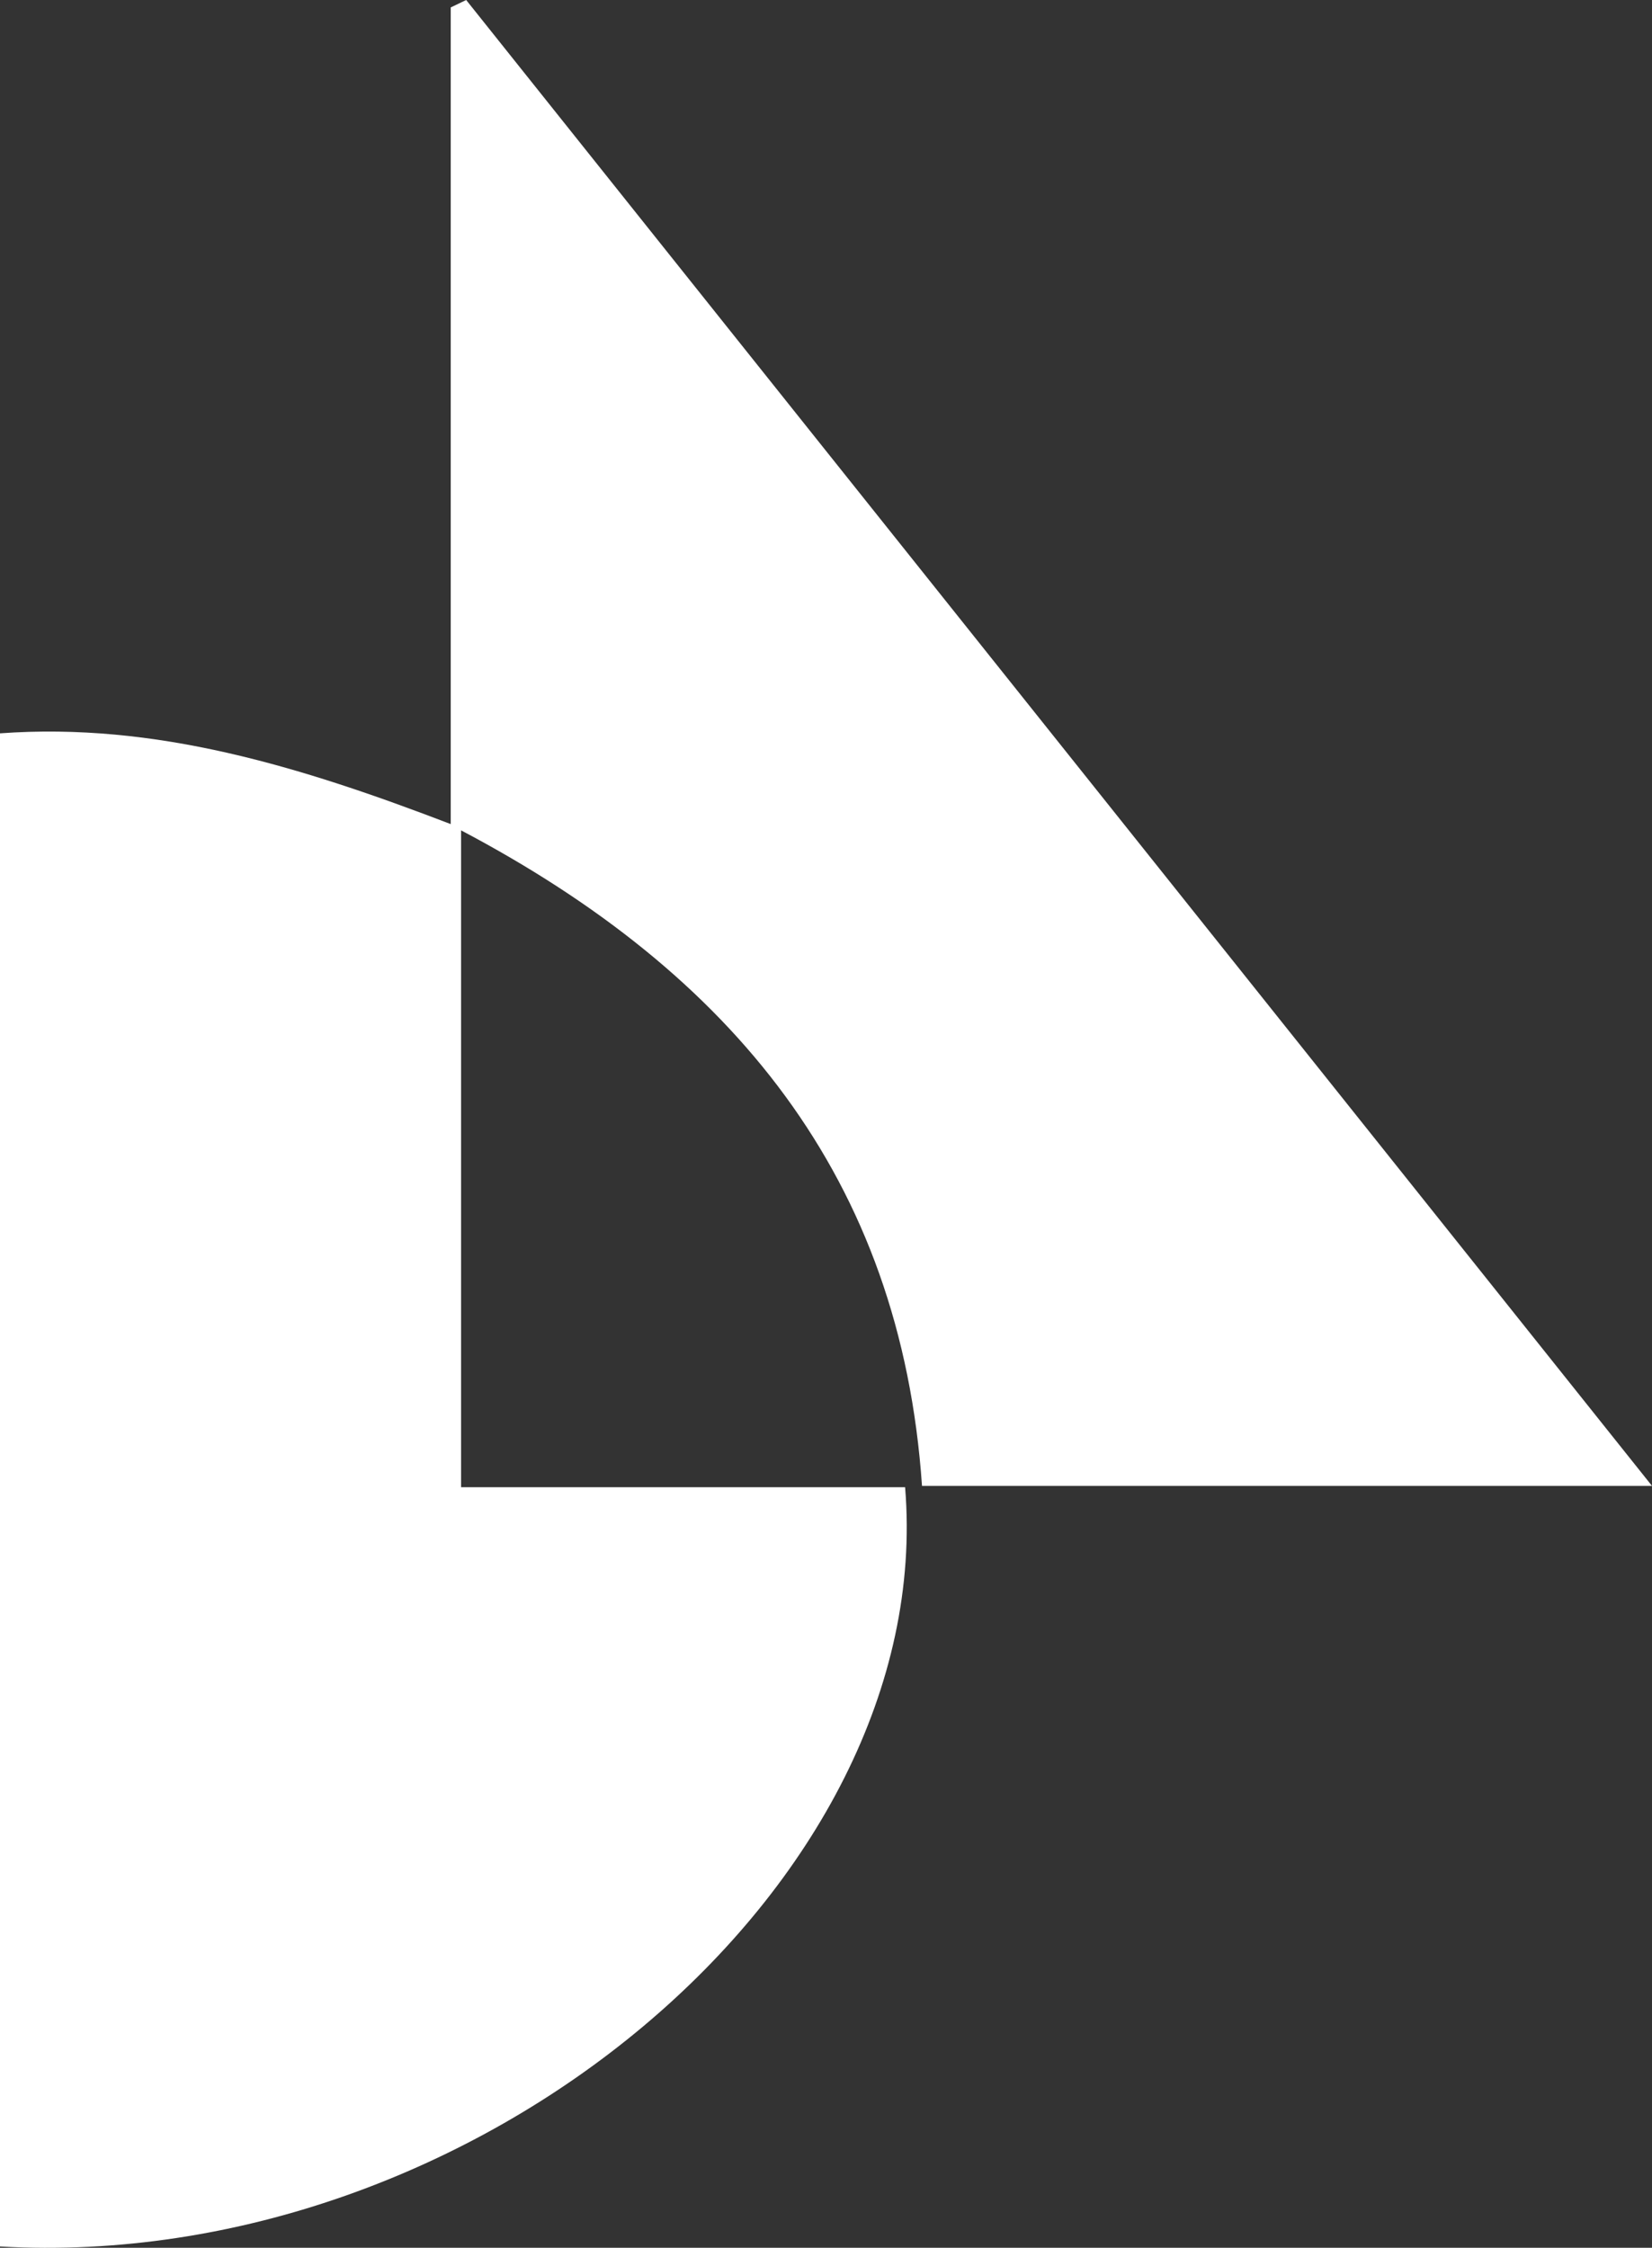 <svg xmlns="http://www.w3.org/2000/svg" viewBox="0 0 113.4 154.3"><rect x="0" y="0" width="113.4" height="154.3" fill="#333333" stroke="none"/><defs><style>.cls-1{fill:#fff;}</style></defs><g id="Layer_2" data-name="Layer 2"><g id="Layer_1-2" data-name="Layer 1"><path class="cls-1" d="M0,154.21V50.34c10.7-.78,20.63,2.28,30.94,6.23V.51L32,0,113.4,102H63.29c-1.45-21.14-13-35.17-31.64-45v45.09H62.13C64.38,129.44,32.64,156.07,0,154.21Z"/></g></g></svg>